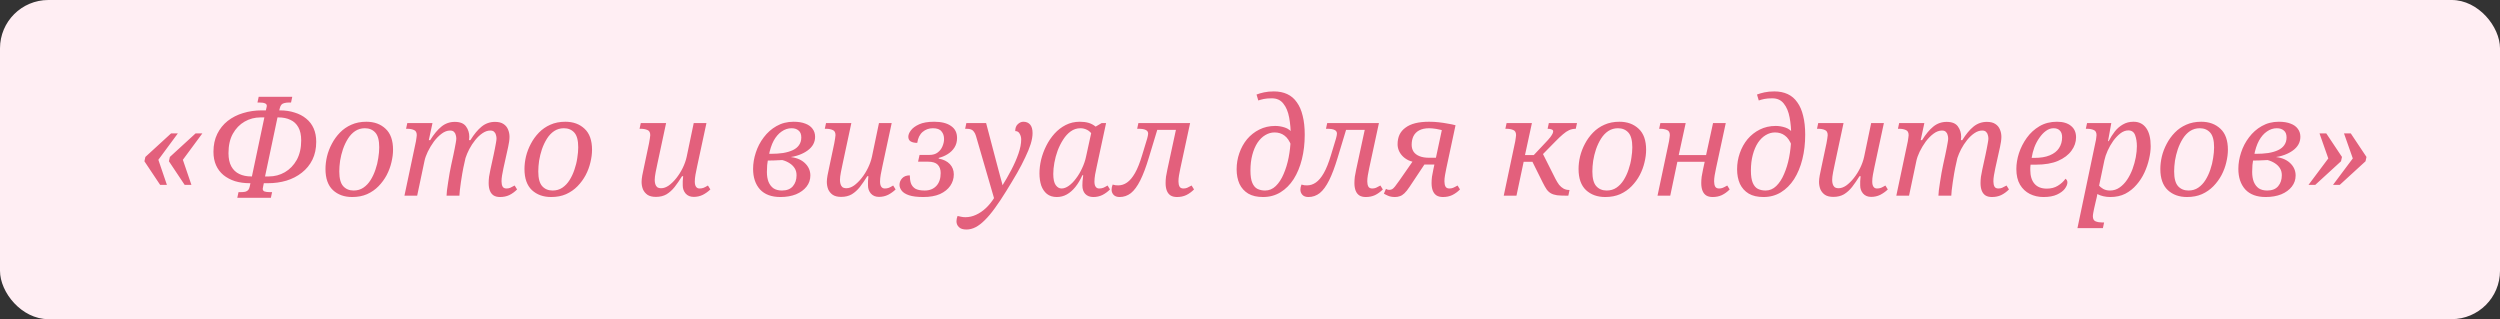 <?xml version="1.0" encoding="UTF-8"?> <svg xmlns="http://www.w3.org/2000/svg" width="517" height="66" viewBox="0 0 517 66" fill="none"><rect x="0" y="0" width="517" height="66" fill="#333333" stroke="none"/> <rect width="517" height="66" rx="10" fill="#FFEEF3"></rect> <path d="M38.181 38.224L34.933 33.352L35.129 32.456L40.449 27.584H41.849L37.817 33.044L39.581 38.224H38.181ZM33.113 38.224L29.865 33.352L30.061 32.456L35.381 27.584H36.781L32.749 33.044L34.513 38.224H33.113ZM49.071 40.912L49.323 39.736H49.687C50.116 39.736 50.461 39.708 50.723 39.652C50.984 39.577 51.189 39.456 51.339 39.288C51.488 39.101 51.591 38.858 51.647 38.56L51.787 37.888H51.675C50.555 37.888 49.528 37.748 48.595 37.468C47.68 37.169 46.887 36.749 46.215 36.208C45.543 35.648 45.029 34.967 44.675 34.164C44.32 33.361 44.143 32.437 44.143 31.392C44.143 29.992 44.404 28.76 44.927 27.696C45.449 26.632 46.168 25.736 47.083 25.008C48.016 24.28 49.08 23.738 50.275 23.384C51.488 23.011 52.776 22.824 54.139 22.824H54.979L55.091 22.348C55.128 22.236 55.147 22.152 55.147 22.096C55.165 22.021 55.175 21.956 55.175 21.9C55.175 21.639 55.044 21.461 54.783 21.368C54.54 21.256 54.148 21.2 53.607 21.2H53.243L53.495 20.024H60.439L60.187 21.2H59.823C59.412 21.2 59.076 21.237 58.815 21.312C58.553 21.368 58.348 21.48 58.199 21.648C58.049 21.816 57.937 22.058 57.863 22.376L57.751 22.824H57.863C58.983 22.824 60 22.973 60.915 23.272C61.848 23.552 62.651 23.972 63.323 24.532C63.995 25.073 64.508 25.745 64.863 26.548C65.217 27.351 65.395 28.274 65.395 29.32C65.395 30.72 65.133 31.952 64.611 33.016C64.088 34.08 63.36 34.976 62.427 35.704C61.512 36.432 60.448 36.983 59.235 37.356C58.04 37.711 56.761 37.888 55.399 37.888H54.559L54.419 38.56C54.4 38.672 54.381 38.775 54.363 38.868C54.344 38.943 54.335 39.008 54.335 39.064C54.335 39.306 54.456 39.484 54.699 39.596C54.96 39.689 55.361 39.736 55.903 39.736H56.267L56.015 40.912H49.071ZM51.955 36.488H52.095L54.671 24.28H53.887C52.692 24.28 51.591 24.569 50.583 25.148C49.575 25.727 48.763 26.567 48.147 27.668C47.549 28.75 47.251 30.085 47.251 31.672C47.251 32.792 47.447 33.706 47.839 34.416C48.231 35.125 48.781 35.648 49.491 35.984C50.2 36.32 51.021 36.488 51.955 36.488ZM54.811 36.488H55.595C56.789 36.488 57.891 36.199 58.899 35.62C59.925 35.023 60.747 34.173 61.363 33.072C61.979 31.952 62.287 30.608 62.287 29.04C62.287 27.92 62.091 27.015 61.699 26.324C61.307 25.614 60.756 25.101 60.047 24.784C59.356 24.448 58.535 24.28 57.583 24.28H57.387L54.811 36.488ZM72.825 40.744C71.201 40.744 69.876 40.268 68.849 39.316C67.822 38.345 67.309 36.889 67.309 34.948C67.309 34.127 67.412 33.268 67.617 32.372C67.841 31.457 68.177 30.58 68.625 29.74C69.073 28.881 69.633 28.107 70.305 27.416C70.977 26.725 71.761 26.184 72.657 25.792C73.572 25.381 74.608 25.176 75.765 25.176C77.389 25.176 78.714 25.661 79.741 26.632C80.768 27.584 81.281 29.03 81.281 30.972C81.281 31.793 81.169 32.661 80.945 33.576C80.74 34.472 80.413 35.349 79.965 36.208C79.517 37.048 78.957 37.813 78.285 38.504C77.613 39.194 76.82 39.745 75.905 40.156C75.009 40.548 73.982 40.744 72.825 40.744ZM73.133 39.4C73.898 39.4 74.57 39.204 75.149 38.812C75.728 38.42 76.222 37.897 76.633 37.244C77.044 36.59 77.38 35.872 77.641 35.088C77.921 34.285 78.117 33.483 78.229 32.68C78.36 31.877 78.425 31.14 78.425 30.468C78.425 29.03 78.154 28.013 77.613 27.416C77.072 26.819 76.353 26.52 75.457 26.52C74.71 26.52 74.038 26.716 73.441 27.108C72.862 27.5 72.368 28.023 71.957 28.676C71.546 29.329 71.201 30.057 70.921 30.86C70.66 31.644 70.464 32.437 70.333 33.24C70.221 34.042 70.165 34.78 70.165 35.452C70.165 36.889 70.436 37.907 70.977 38.504C71.518 39.101 72.237 39.4 73.133 39.4ZM103.407 40.744C102.865 40.744 102.417 40.632 102.063 40.408C101.727 40.184 101.475 39.857 101.307 39.428C101.139 38.998 101.055 38.476 101.055 37.86C101.055 37.449 101.083 37.011 101.139 36.544C101.213 36.077 101.307 35.583 101.419 35.06L102.091 31.98C102.184 31.588 102.268 31.177 102.343 30.748C102.436 30.319 102.511 29.917 102.567 29.544C102.641 29.152 102.679 28.853 102.679 28.648C102.679 28.405 102.641 28.163 102.567 27.92C102.511 27.659 102.389 27.444 102.203 27.276C102.035 27.089 101.764 26.996 101.391 26.996C100.849 26.996 100.308 27.183 99.767 27.556C99.244 27.91 98.749 28.377 98.283 28.956C97.816 29.535 97.405 30.16 97.051 30.832C96.715 31.485 96.453 32.101 96.267 32.68L95.819 34.696C95.763 34.957 95.688 35.358 95.595 35.9C95.501 36.441 95.408 37.029 95.315 37.664C95.24 38.28 95.165 38.849 95.091 39.372C95.035 39.895 95.007 40.258 95.007 40.464H92.347C92.347 40.24 92.375 39.876 92.431 39.372C92.505 38.849 92.589 38.27 92.683 37.636C92.776 36.983 92.879 36.348 92.991 35.732C93.103 35.116 93.205 34.593 93.299 34.164L93.775 31.98C93.868 31.588 93.952 31.177 94.027 30.748C94.12 30.319 94.195 29.917 94.251 29.544C94.325 29.152 94.363 28.853 94.363 28.648C94.363 28.405 94.325 28.163 94.251 27.92C94.195 27.659 94.073 27.444 93.887 27.276C93.719 27.089 93.448 26.996 93.075 26.996C92.496 26.996 91.917 27.21 91.339 27.64C90.76 28.069 90.219 28.62 89.715 29.292C89.229 29.964 88.809 30.664 88.455 31.392C88.119 32.101 87.895 32.736 87.783 33.296L86.271 40.464H83.639L86.019 29.208C86.075 28.947 86.112 28.695 86.131 28.452C86.168 28.191 86.187 28.023 86.187 27.948C86.187 27.388 85.991 27.033 85.599 26.884C85.225 26.716 84.768 26.632 84.227 26.632H83.975L84.227 25.456H89.435L88.679 28.984H88.959C89.724 27.752 90.499 26.819 91.283 26.184C92.085 25.53 93.009 25.204 94.055 25.204C95.156 25.204 95.931 25.521 96.379 26.156C96.827 26.772 97.051 27.491 97.051 28.312C97.051 28.424 97.041 28.536 97.023 28.648C97.023 28.76 97.013 28.872 96.995 28.984H97.275C98.04 27.752 98.815 26.819 99.599 26.184C100.401 25.53 101.325 25.204 102.371 25.204C103.117 25.204 103.705 25.353 104.135 25.652C104.564 25.932 104.872 26.305 105.059 26.772C105.264 27.238 105.367 27.752 105.367 28.312C105.367 28.61 105.339 28.947 105.283 29.32C105.227 29.674 105.161 30.029 105.087 30.384C105.012 30.738 104.937 31.075 104.863 31.392L104.107 34.808C103.995 35.312 103.901 35.797 103.827 36.264C103.752 36.712 103.715 37.123 103.715 37.496C103.715 37.944 103.789 38.308 103.939 38.588C104.088 38.849 104.359 38.98 104.751 38.98C105.012 38.98 105.264 38.933 105.507 38.84C105.768 38.728 106.076 38.569 106.431 38.364L106.935 39.176C106.431 39.68 105.889 40.072 105.311 40.352C104.751 40.613 104.116 40.744 103.407 40.744ZM113.977 40.744C112.353 40.744 111.028 40.268 110.001 39.316C108.975 38.345 108.461 36.889 108.461 34.948C108.461 34.127 108.564 33.268 108.769 32.372C108.993 31.457 109.329 30.58 109.777 29.74C110.225 28.881 110.785 28.107 111.457 27.416C112.129 26.725 112.913 26.184 113.809 25.792C114.724 25.381 115.76 25.176 116.917 25.176C118.541 25.176 119.867 25.661 120.893 26.632C121.92 27.584 122.433 29.03 122.433 30.972C122.433 31.793 122.321 32.661 122.097 33.576C121.892 34.472 121.565 35.349 121.117 36.208C120.669 37.048 120.109 37.813 119.437 38.504C118.765 39.194 117.972 39.745 117.057 40.156C116.161 40.548 115.135 40.744 113.977 40.744ZM114.285 39.4C115.051 39.4 115.723 39.204 116.301 38.812C116.88 38.42 117.375 37.897 117.785 37.244C118.196 36.59 118.532 35.872 118.793 35.088C119.073 34.285 119.269 33.483 119.381 32.68C119.512 31.877 119.577 31.14 119.577 30.468C119.577 29.03 119.307 28.013 118.765 27.416C118.224 26.819 117.505 26.52 116.609 26.52C115.863 26.52 115.191 26.716 114.593 27.108C114.015 27.5 113.52 28.023 113.109 28.676C112.699 29.329 112.353 30.057 112.073 30.86C111.812 31.644 111.616 32.437 111.485 33.24C111.373 34.042 111.317 34.78 111.317 35.452C111.317 36.889 111.588 37.907 112.129 38.504C112.671 39.101 113.389 39.4 114.285 39.4ZM135.648 40.716C134.92 40.716 134.342 40.576 133.912 40.296C133.483 39.997 133.166 39.614 132.96 39.148C132.774 38.663 132.68 38.149 132.68 37.608C132.68 37.253 132.727 36.815 132.82 36.292C132.932 35.751 133.054 35.163 133.184 34.528L134.22 29.628C134.276 29.366 134.332 29.04 134.388 28.648C134.444 28.256 134.472 28.023 134.472 27.948C134.472 27.388 134.276 27.033 133.884 26.884C133.511 26.716 133.054 26.632 132.512 26.632H132.26L132.512 25.456H137.748L135.956 33.828C135.844 34.332 135.723 34.92 135.592 35.592C135.462 36.264 135.396 36.805 135.396 37.216C135.396 37.514 135.434 37.794 135.508 38.056C135.583 38.317 135.714 38.532 135.9 38.7C136.106 38.849 136.386 38.924 136.74 38.924C137.244 38.924 137.767 38.737 138.308 38.364C138.85 37.972 139.372 37.459 139.876 36.824C140.38 36.189 140.819 35.489 141.192 34.724C141.566 33.959 141.836 33.193 142.004 32.428L143.46 25.456H146.092L144.16 34.444C144.03 35.023 143.918 35.583 143.824 36.124C143.731 36.647 143.684 37.123 143.684 37.552C143.684 38.019 143.768 38.373 143.936 38.616C144.104 38.858 144.347 38.98 144.664 38.98C144.963 38.98 145.243 38.933 145.504 38.84C145.766 38.728 146.064 38.569 146.4 38.364L146.904 39.176C146.438 39.624 145.915 39.997 145.336 40.296C144.758 40.576 144.132 40.716 143.46 40.716C142.751 40.716 142.191 40.483 141.78 40.016C141.388 39.549 141.192 38.998 141.192 38.364C141.192 38.102 141.192 37.804 141.192 37.468C141.211 37.132 141.239 36.786 141.276 36.432H141.052C140.53 37.272 140.016 38.019 139.512 38.672C139.008 39.306 138.448 39.81 137.832 40.184C137.216 40.538 136.488 40.716 135.648 40.716ZM161.395 40.744C159.547 40.744 158.138 40.221 157.167 39.176C156.215 38.112 155.739 36.693 155.739 34.92C155.739 33.819 155.926 32.699 156.299 31.56C156.673 30.402 157.223 29.348 157.951 28.396C158.679 27.425 159.557 26.651 160.583 26.072C161.629 25.474 162.805 25.176 164.111 25.176C165.082 25.176 165.894 25.306 166.547 25.568C167.201 25.811 167.695 26.165 168.031 26.632C168.386 27.099 168.563 27.649 168.563 28.284C168.563 29.422 168.05 30.365 167.023 31.112C166.015 31.858 164.681 32.344 163.019 32.568V32.428C164.457 32.521 165.577 32.932 166.379 33.66C167.182 34.388 167.583 35.265 167.583 36.292C167.583 37.151 167.322 37.916 166.799 38.588C166.277 39.26 165.549 39.792 164.615 40.184C163.682 40.557 162.609 40.744 161.395 40.744ZM161.703 39.4C162.711 39.4 163.467 39.101 163.971 38.504C164.475 37.907 164.727 37.151 164.727 36.236C164.727 35.676 164.597 35.191 164.335 34.78C164.074 34.369 163.719 34.024 163.271 33.744C162.842 33.464 162.347 33.249 161.787 33.1C161.265 33.118 160.649 33.147 159.939 33.184C159.249 33.203 158.586 33.212 157.951 33.212L158.987 32.4C158.801 33.053 158.689 33.632 158.651 34.136C158.614 34.621 158.595 35.097 158.595 35.564C158.595 36.348 158.707 37.029 158.931 37.608C159.174 38.187 159.519 38.635 159.967 38.952C160.434 39.251 161.013 39.4 161.703 39.4ZM158.987 32.204L158.231 31.812H159.351C160.303 31.812 161.162 31.756 161.927 31.644C162.711 31.513 163.383 31.317 163.943 31.056C164.503 30.794 164.933 30.449 165.231 30.02C165.549 29.572 165.707 29.04 165.707 28.424C165.707 27.77 165.521 27.294 165.147 26.996C164.793 26.678 164.307 26.52 163.691 26.52C162.963 26.52 162.282 26.744 161.647 27.192C161.013 27.621 160.462 28.256 159.995 29.096C159.547 29.936 159.211 30.972 158.987 32.204ZM173.957 40.716C173.229 40.716 172.65 40.576 172.221 40.296C171.792 39.997 171.474 39.614 171.269 39.148C171.082 38.663 170.989 38.149 170.989 37.608C170.989 37.253 171.036 36.815 171.129 36.292C171.241 35.751 171.362 35.163 171.493 34.528L172.529 29.628C172.585 29.366 172.641 29.04 172.697 28.648C172.753 28.256 172.781 28.023 172.781 27.948C172.781 27.388 172.585 27.033 172.193 26.884C171.82 26.716 171.362 26.632 170.821 26.632H170.569L170.821 25.456H176.057L174.265 33.828C174.153 34.332 174.032 34.92 173.901 35.592C173.77 36.264 173.705 36.805 173.705 37.216C173.705 37.514 173.742 37.794 173.817 38.056C173.892 38.317 174.022 38.532 174.209 38.7C174.414 38.849 174.694 38.924 175.049 38.924C175.553 38.924 176.076 38.737 176.617 38.364C177.158 37.972 177.681 37.459 178.185 36.824C178.689 36.189 179.128 35.489 179.501 34.724C179.874 33.959 180.145 33.193 180.313 32.428L181.769 25.456H184.401L182.469 34.444C182.338 35.023 182.226 35.583 182.133 36.124C182.04 36.647 181.993 37.123 181.993 37.552C181.993 38.019 182.077 38.373 182.245 38.616C182.413 38.858 182.656 38.98 182.973 38.98C183.272 38.98 183.552 38.933 183.813 38.84C184.074 38.728 184.373 38.569 184.709 38.364L185.213 39.176C184.746 39.624 184.224 39.997 183.645 40.296C183.066 40.576 182.441 40.716 181.769 40.716C181.06 40.716 180.5 40.483 180.089 40.016C179.697 39.549 179.501 38.998 179.501 38.364C179.501 38.102 179.501 37.804 179.501 37.468C179.52 37.132 179.548 36.786 179.585 36.432H179.361C178.838 37.272 178.325 38.019 177.821 38.672C177.317 39.306 176.757 39.81 176.141 40.184C175.525 40.538 174.797 40.716 173.957 40.716ZM190.947 40.744C189.696 40.744 188.707 40.623 187.979 40.38C187.269 40.137 186.765 39.82 186.467 39.428C186.168 39.036 186.019 38.635 186.019 38.224C186.019 37.72 186.196 37.272 186.551 36.88C186.924 36.469 187.456 36.264 188.147 36.264C188.147 36.861 188.221 37.403 188.371 37.888C188.539 38.355 188.837 38.728 189.267 39.008C189.715 39.269 190.368 39.4 191.227 39.4C192.235 39.4 193.037 39.083 193.635 38.448C194.232 37.813 194.531 36.926 194.531 35.788C194.531 35.041 194.325 34.462 193.915 34.052C193.504 33.641 192.841 33.436 191.927 33.436H189.855L190.163 32.036H192.207C192.916 32.036 193.485 31.868 193.915 31.532C194.363 31.196 194.689 30.776 194.895 30.272C195.119 29.749 195.231 29.245 195.231 28.76C195.231 28.107 195.053 27.575 194.699 27.164C194.363 26.735 193.765 26.52 192.907 26.52C192.104 26.52 191.404 26.772 190.807 27.276C190.209 27.78 189.836 28.536 189.687 29.544C189.108 29.544 188.651 29.441 188.315 29.236C187.997 29.03 187.839 28.713 187.839 28.284C187.839 27.873 188.016 27.434 188.371 26.968C188.725 26.483 189.295 26.062 190.079 25.708C190.863 25.353 191.899 25.176 193.187 25.176C194.68 25.176 195.837 25.465 196.659 26.044C197.499 26.604 197.919 27.434 197.919 28.536C197.919 29.282 197.741 29.936 197.387 30.496C197.032 31.056 196.565 31.513 195.987 31.868C195.427 32.222 194.811 32.484 194.139 32.652L194.111 32.792C195.119 32.978 195.893 33.361 196.435 33.94C196.976 34.519 197.247 35.228 197.247 36.068C197.247 36.926 197.004 37.711 196.519 38.42C196.033 39.129 195.324 39.699 194.391 40.128C193.457 40.538 192.309 40.744 190.947 40.744ZM199.87 47.464C199.142 47.464 198.62 47.296 198.302 46.96C197.966 46.642 197.798 46.241 197.798 45.756C197.798 45.588 197.817 45.41 197.854 45.224C197.892 45.037 197.948 44.85 198.022 44.664C198.284 44.739 198.545 44.794 198.806 44.832C199.068 44.888 199.348 44.916 199.646 44.916C200.412 44.916 201.149 44.748 201.858 44.412C202.568 44.094 203.249 43.628 203.902 43.012C204.556 42.396 205.153 41.649 205.694 40.772L206.17 40.016L205.806 41.808L201.83 28.116C201.718 27.742 201.578 27.453 201.41 27.248C201.261 27.024 201.065 26.865 200.822 26.772C200.58 26.678 200.272 26.632 199.898 26.632H199.59L199.842 25.456H203.93L205.918 33.016C206.161 33.912 206.366 34.687 206.534 35.34C206.721 35.993 206.88 36.581 207.01 37.104C207.16 37.608 207.29 38.121 207.402 38.644H207.122C207.85 37.486 208.522 36.32 209.138 35.144C209.754 33.968 210.249 32.839 210.622 31.756C210.996 30.673 211.182 29.703 211.182 28.844C211.182 28.415 211.08 28.023 210.874 27.668C210.688 27.294 210.38 27.108 209.95 27.108C209.95 26.473 210.128 25.997 210.482 25.68C210.837 25.344 211.22 25.176 211.63 25.176C212.228 25.176 212.694 25.372 213.03 25.764C213.366 26.156 213.534 26.744 213.534 27.528C213.534 28.2 213.404 28.956 213.142 29.796C212.881 30.617 212.508 31.532 212.022 32.54C211.556 33.548 210.986 34.64 210.314 35.816C209.642 36.973 208.896 38.215 208.074 39.54C207.234 40.903 206.45 42.078 205.722 43.068C204.994 44.076 204.304 44.897 203.65 45.532C202.997 46.185 202.362 46.67 201.746 46.988C201.13 47.305 200.505 47.464 199.87 47.464ZM218.545 40.744C217.724 40.744 217.043 40.529 216.501 40.1C215.979 39.67 215.587 39.092 215.325 38.364C215.083 37.617 214.961 36.777 214.961 35.844C214.961 34.948 215.073 34.014 215.297 33.044C215.54 32.054 215.895 31.093 216.361 30.16C216.828 29.227 217.397 28.387 218.069 27.64C218.741 26.893 219.516 26.296 220.393 25.848C221.271 25.4 222.241 25.176 223.305 25.176C223.977 25.176 224.575 25.25 225.097 25.4C225.62 25.549 226.115 25.811 226.581 26.184L227.813 25.456H228.737L226.805 34.444C226.693 34.967 226.581 35.517 226.469 36.096C226.376 36.656 226.329 37.141 226.329 37.552C226.329 38.019 226.413 38.373 226.581 38.616C226.749 38.858 226.992 38.98 227.309 38.98C227.608 38.98 227.888 38.933 228.149 38.84C228.411 38.728 228.709 38.569 229.045 38.364L229.549 39.176C229.083 39.642 228.56 40.025 227.981 40.324C227.403 40.604 226.777 40.744 226.105 40.744C225.396 40.744 224.836 40.529 224.425 40.1C224.033 39.67 223.837 39.092 223.837 38.364C223.837 38.084 223.847 37.804 223.865 37.524C223.884 37.244 223.931 36.815 224.005 36.236H223.837C223.408 37.188 222.923 38 222.381 38.672C221.84 39.344 221.252 39.857 220.617 40.212C219.983 40.566 219.292 40.744 218.545 40.744ZM219.525 38.98C220.011 38.98 220.515 38.793 221.037 38.42C221.56 38.047 222.055 37.542 222.521 36.908C223.007 36.273 223.427 35.564 223.781 34.78C224.155 33.996 224.425 33.203 224.593 32.4L225.853 26.632L226.133 28.2C225.723 27.528 225.284 27.08 224.817 26.856C224.369 26.632 223.912 26.52 223.445 26.52C222.699 26.52 222.027 26.735 221.429 27.164C220.832 27.593 220.309 28.163 219.861 28.872C219.413 29.562 219.031 30.328 218.713 31.168C218.415 31.989 218.191 32.82 218.041 33.66C217.892 34.5 217.817 35.265 217.817 35.956C217.817 37.038 217.985 37.813 218.321 38.28C218.657 38.746 219.059 38.98 219.525 38.98ZM231.526 40.744C230.984 40.744 230.574 40.594 230.294 40.296C230.014 39.997 229.874 39.633 229.874 39.204C229.874 39.036 229.892 38.868 229.93 38.7C229.967 38.532 230.023 38.355 230.098 38.168C230.303 38.224 230.499 38.27 230.686 38.308C230.872 38.327 231.059 38.336 231.246 38.336C231.899 38.336 232.506 38.14 233.066 37.748C233.644 37.356 234.195 36.703 234.718 35.788C235.24 34.873 235.735 33.632 236.202 32.064L237.238 28.648C237.312 28.424 237.359 28.228 237.378 28.06C237.415 27.892 237.434 27.752 237.434 27.64C237.434 27.285 237.275 27.033 236.958 26.884C236.64 26.716 236.136 26.632 235.446 26.632H235.166L235.418 25.456H244.21L243.958 26.856H238.498L239.618 25.876L237.574 32.624C236.995 34.547 236.407 36.105 235.81 37.3C235.212 38.495 234.568 39.372 233.878 39.932C233.187 40.473 232.403 40.744 231.526 40.744ZM243.398 40.744C242.856 40.744 242.408 40.632 242.054 40.408C241.718 40.184 241.466 39.857 241.298 39.428C241.13 38.998 241.046 38.476 241.046 37.86C241.046 37.449 241.074 37.011 241.13 36.544C241.204 36.077 241.298 35.583 241.41 35.06L243.482 25.456H246.114L244.098 34.808C243.986 35.312 243.892 35.797 243.818 36.264C243.743 36.712 243.706 37.123 243.706 37.496C243.706 37.944 243.78 38.308 243.93 38.588C244.079 38.849 244.35 38.98 244.742 38.98C245.003 38.98 245.255 38.933 245.498 38.84C245.759 38.728 246.067 38.569 246.422 38.364L246.926 39.176C246.422 39.68 245.88 40.072 245.302 40.352C244.742 40.613 244.107 40.744 243.398 40.744ZM261.195 40.744C259.963 40.744 258.946 40.511 258.143 40.044C257.34 39.559 256.734 38.886 256.323 38.028C255.931 37.151 255.735 36.142 255.735 35.004C255.735 33.846 255.922 32.736 256.295 31.672C256.668 30.589 257.2 29.628 257.891 28.788C258.6 27.948 259.44 27.285 260.411 26.8C261.4 26.296 262.502 26.044 263.715 26.044C264.387 26.044 265.059 26.156 265.731 26.38C266.403 26.604 266.963 27.033 267.411 27.668L266.935 28.284C266.935 26.828 266.823 25.503 266.599 24.308C266.375 23.095 265.974 22.133 265.395 21.424C264.835 20.696 264.042 20.332 263.015 20.332C262.343 20.332 261.783 20.378 261.335 20.472C260.906 20.565 260.532 20.668 260.215 20.78L259.851 19.548C260.28 19.38 260.794 19.23 261.391 19.1C262.007 18.969 262.688 18.904 263.435 18.904C264.48 18.904 265.404 19.09 266.207 19.464C267.01 19.837 267.672 20.407 268.195 21.172C268.736 21.919 269.138 22.852 269.399 23.972C269.679 25.073 269.819 26.37 269.819 27.864C269.819 29.674 269.623 31.364 269.231 32.932C268.839 34.5 268.27 35.872 267.523 37.048C266.776 38.205 265.871 39.111 264.807 39.764C263.743 40.417 262.539 40.744 261.195 40.744ZM261.615 39.4C262.455 39.4 263.192 39.092 263.827 38.476C264.48 37.841 265.022 37.011 265.451 35.984C265.899 34.957 266.244 33.828 266.487 32.596C266.73 31.345 266.87 30.104 266.907 28.872L267.075 30.188C266.683 29.161 266.198 28.442 265.619 28.032C265.059 27.602 264.378 27.388 263.575 27.388C262.903 27.388 262.259 27.575 261.643 27.948C261.046 28.302 260.514 28.825 260.047 29.516C259.599 30.206 259.244 31.037 258.983 32.008C258.722 32.978 258.591 34.071 258.591 35.284C258.591 36.385 258.722 37.234 258.983 37.832C259.244 38.429 259.599 38.84 260.047 39.064C260.514 39.288 261.036 39.4 261.615 39.4ZM270.573 40.744C270.031 40.744 269.621 40.594 269.341 40.296C269.061 39.997 268.921 39.633 268.921 39.204C268.921 39.036 268.939 38.868 268.977 38.7C269.014 38.532 269.07 38.355 269.145 38.168C269.35 38.224 269.546 38.27 269.733 38.308C269.919 38.327 270.106 38.336 270.293 38.336C270.946 38.336 271.553 38.14 272.113 37.748C272.691 37.356 273.242 36.703 273.765 35.788C274.287 34.873 274.782 33.632 275.249 32.064L276.285 28.648C276.359 28.424 276.406 28.228 276.425 28.06C276.462 27.892 276.481 27.752 276.481 27.64C276.481 27.285 276.322 27.033 276.005 26.884C275.687 26.716 275.183 26.632 274.493 26.632H274.213L274.465 25.456H283.257L283.005 26.856H277.545L278.665 25.876L276.621 32.624C276.042 34.547 275.454 36.105 274.857 37.3C274.259 38.495 273.615 39.372 272.925 39.932C272.234 40.473 271.45 40.744 270.573 40.744ZM282.445 40.744C281.903 40.744 281.455 40.632 281.101 40.408C280.765 40.184 280.513 39.857 280.345 39.428C280.177 38.998 280.093 38.476 280.093 37.86C280.093 37.449 280.121 37.011 280.177 36.544C280.251 36.077 280.345 35.583 280.457 35.06L282.529 25.456H285.161L283.145 34.808C283.033 35.312 282.939 35.797 282.865 36.264C282.79 36.712 282.753 37.123 282.753 37.496C282.753 37.944 282.827 38.308 282.977 38.588C283.126 38.849 283.397 38.98 283.789 38.98C284.05 38.98 284.302 38.933 284.545 38.84C284.806 38.728 285.114 38.569 285.469 38.364L285.973 39.176C285.469 39.68 284.927 40.072 284.349 40.352C283.789 40.613 283.154 40.744 282.445 40.744ZM298.4 40.744C297.859 40.744 297.411 40.632 297.056 40.408C296.72 40.184 296.468 39.857 296.3 39.428C296.132 38.998 296.048 38.476 296.048 37.86C296.048 37.449 296.076 37.011 296.132 36.544C296.207 36.077 296.3 35.583 296.412 35.06L296.804 33.212L297.476 34.024H293.752L293.052 33.632C292.38 33.538 291.792 33.38 291.288 33.156C290.784 32.913 290.364 32.614 290.028 32.26C289.692 31.905 289.44 31.523 289.272 31.112C289.104 30.701 289.02 30.272 289.02 29.824C289.02 29.096 289.151 28.442 289.412 27.864C289.692 27.285 290.103 26.8 290.644 26.408C291.186 25.997 291.858 25.689 292.66 25.484C293.482 25.279 294.443 25.176 295.544 25.176C296.235 25.176 296.907 25.213 297.56 25.288C298.214 25.363 298.83 25.456 299.408 25.568C300.006 25.661 300.538 25.773 301.004 25.904L299.1 34.808C298.988 35.312 298.895 35.797 298.82 36.264C298.746 36.712 298.708 37.123 298.708 37.496C298.708 37.944 298.783 38.308 298.932 38.588C299.082 38.849 299.352 38.98 299.744 38.98C300.006 38.98 300.258 38.933 300.5 38.84C300.762 38.728 301.07 38.569 301.424 38.364L301.928 39.176C301.424 39.68 300.883 40.072 300.304 40.352C299.744 40.613 299.11 40.744 298.4 40.744ZM288.488 40.744C287.91 40.744 287.415 40.651 287.004 40.464C286.594 40.277 286.323 40.137 286.192 40.044L286.612 39.064C286.762 39.139 286.892 39.194 287.004 39.232C287.116 39.251 287.219 39.26 287.312 39.26C287.536 39.26 287.732 39.213 287.9 39.12C288.068 39.026 288.264 38.84 288.488 38.56C288.731 38.261 289.039 37.841 289.412 37.3L292.296 33.156L294.844 33.604L291.512 38.616C291.12 39.213 290.756 39.67 290.42 39.988C290.103 40.286 289.786 40.483 289.468 40.576C289.17 40.688 288.843 40.744 288.488 40.744ZM296.776 33.436L298.344 26.1L298.876 27.136C298.242 26.912 297.626 26.753 297.028 26.66C296.431 26.567 295.946 26.52 295.572 26.52C294.714 26.52 294.014 26.669 293.472 26.968C292.95 27.248 292.558 27.649 292.296 28.172C292.054 28.676 291.932 29.273 291.932 29.964C291.932 30.486 292.063 30.953 292.324 31.364C292.586 31.756 292.987 32.064 293.528 32.288C294.07 32.512 294.751 32.624 295.572 32.624H297.784L296.776 33.436ZM310.974 40.464L313.354 29.208C313.41 28.947 313.448 28.695 313.466 28.452C313.504 28.191 313.522 28.023 313.522 27.948C313.522 27.388 313.326 27.033 312.934 26.884C312.542 26.716 312.076 26.632 311.534 26.632H311.31L311.562 25.456H316.798L315.37 32.064H317.19L319.43 29.684C319.972 29.124 320.364 28.685 320.606 28.368C320.849 28.032 321.008 27.78 321.082 27.612C321.157 27.425 321.194 27.276 321.194 27.164C321.194 26.977 321.092 26.846 320.886 26.772C320.681 26.678 320.401 26.632 320.046 26.632L320.298 25.456H326.122L325.87 26.632C325.385 26.632 324.928 26.725 324.498 26.912C324.088 27.099 323.658 27.388 323.21 27.78C322.762 28.153 322.24 28.648 321.642 29.264L318.478 32.484L318.786 31.252L321.67 36.992C321.913 37.459 322.165 37.869 322.426 38.224C322.706 38.56 323.014 38.821 323.35 39.008C323.705 39.194 324.088 39.288 324.498 39.288H324.582L324.33 40.464H323.938C323.154 40.464 322.51 40.436 322.006 40.38C321.502 40.305 321.082 40.175 320.746 39.988C320.41 39.801 320.112 39.531 319.85 39.176C319.608 38.821 319.337 38.345 319.038 37.748L316.91 33.464H315.09L313.606 40.464H310.974ZM331.962 40.744C330.338 40.744 329.012 40.268 327.986 39.316C326.959 38.345 326.446 36.889 326.446 34.948C326.446 34.127 326.548 33.268 326.754 32.372C326.978 31.457 327.314 30.58 327.762 29.74C328.21 28.881 328.77 28.107 329.442 27.416C330.114 26.725 330.898 26.184 331.794 25.792C332.708 25.381 333.744 25.176 334.902 25.176C336.526 25.176 337.851 25.661 338.878 26.632C339.904 27.584 340.418 29.03 340.418 30.972C340.418 31.793 340.306 32.661 340.082 33.576C339.876 34.472 339.55 35.349 339.102 36.208C338.654 37.048 338.094 37.813 337.422 38.504C336.75 39.194 335.956 39.745 335.042 40.156C334.146 40.548 333.119 40.744 331.962 40.744ZM332.27 39.4C333.035 39.4 333.707 39.204 334.286 38.812C334.864 38.42 335.359 37.897 335.77 37.244C336.18 36.59 336.516 35.872 336.778 35.088C337.058 34.285 337.254 33.483 337.366 32.68C337.496 31.877 337.562 31.14 337.562 30.468C337.562 29.03 337.291 28.013 336.75 27.416C336.208 26.819 335.49 26.52 334.594 26.52C333.847 26.52 333.175 26.716 332.578 27.108C331.999 27.5 331.504 28.023 331.094 28.676C330.683 29.329 330.338 30.057 330.058 30.86C329.796 31.644 329.6 32.437 329.47 33.24C329.358 34.042 329.302 34.78 329.302 35.452C329.302 36.889 329.572 37.907 330.114 38.504C330.655 39.101 331.374 39.4 332.27 39.4ZM354.171 40.744C353.63 40.744 353.182 40.632 352.827 40.408C352.491 40.184 352.239 39.857 352.071 39.428C351.903 38.998 351.819 38.476 351.819 37.86C351.819 37.449 351.847 37.011 351.903 36.544C351.978 36.077 352.071 35.583 352.183 35.06L352.715 32.596L353.387 33.464H346.051L347.059 32.596L345.407 40.464H342.775L345.155 29.208C345.211 28.947 345.249 28.695 345.267 28.452C345.305 28.191 345.323 28.023 345.323 27.948C345.323 27.388 345.127 27.033 344.735 26.884C344.343 26.716 343.877 26.632 343.335 26.632H343.111L343.363 25.456H348.599L346.975 32.932L346.303 32.064H353.639L352.631 32.932L354.255 25.456H356.887L354.871 34.808C354.759 35.312 354.666 35.797 354.591 36.264C354.517 36.712 354.479 37.123 354.479 37.496C354.479 37.944 354.554 38.308 354.703 38.588C354.853 38.849 355.123 38.98 355.515 38.98C355.777 38.98 356.029 38.933 356.271 38.84C356.533 38.728 356.841 38.569 357.195 38.364L357.699 39.176C357.195 39.68 356.654 40.072 356.075 40.352C355.515 40.613 354.881 40.744 354.171 40.744ZM364.691 40.744C363.459 40.744 362.442 40.511 361.639 40.044C360.836 39.559 360.23 38.886 359.819 38.028C359.427 37.151 359.231 36.142 359.231 35.004C359.231 33.846 359.418 32.736 359.791 31.672C360.164 30.589 360.696 29.628 361.387 28.788C362.096 27.948 362.936 27.285 363.907 26.8C364.896 26.296 365.998 26.044 367.211 26.044C367.883 26.044 368.555 26.156 369.227 26.38C369.899 26.604 370.459 27.033 370.907 27.668L370.431 28.284C370.431 26.828 370.319 25.503 370.095 24.308C369.871 23.095 369.47 22.133 368.891 21.424C368.331 20.696 367.538 20.332 366.511 20.332C365.839 20.332 365.279 20.378 364.831 20.472C364.402 20.565 364.028 20.668 363.711 20.78L363.347 19.548C363.776 19.38 364.29 19.23 364.887 19.1C365.503 18.969 366.184 18.904 366.931 18.904C367.976 18.904 368.9 19.09 369.703 19.464C370.506 19.837 371.168 20.407 371.691 21.172C372.232 21.919 372.634 22.852 372.895 23.972C373.175 25.073 373.315 26.37 373.315 27.864C373.315 29.674 373.119 31.364 372.727 32.932C372.335 34.5 371.766 35.872 371.019 37.048C370.272 38.205 369.367 39.111 368.303 39.764C367.239 40.417 366.035 40.744 364.691 40.744ZM365.111 39.4C365.951 39.4 366.688 39.092 367.323 38.476C367.976 37.841 368.518 37.011 368.947 35.984C369.395 34.957 369.74 33.828 369.983 32.596C370.226 31.345 370.366 30.104 370.403 28.872L370.571 30.188C370.179 29.161 369.694 28.442 369.115 28.032C368.555 27.602 367.874 27.388 367.071 27.388C366.399 27.388 365.755 27.575 365.139 27.948C364.542 28.302 364.01 28.825 363.543 29.516C363.095 30.206 362.74 31.037 362.479 32.008C362.218 32.978 362.087 34.071 362.087 35.284C362.087 36.385 362.218 37.234 362.479 37.832C362.74 38.429 363.095 38.84 363.543 39.064C364.01 39.288 364.532 39.4 365.111 39.4ZM379.144 40.716C378.416 40.716 377.838 40.576 377.408 40.296C376.979 39.997 376.662 39.614 376.456 39.148C376.27 38.663 376.176 38.149 376.176 37.608C376.176 37.253 376.223 36.815 376.316 36.292C376.428 35.751 376.55 35.163 376.68 34.528L377.716 29.628C377.772 29.366 377.828 29.04 377.884 28.648C377.94 28.256 377.968 28.023 377.968 27.948C377.968 27.388 377.772 27.033 377.38 26.884C377.007 26.716 376.55 26.632 376.008 26.632H375.756L376.008 25.456H381.244L379.452 33.828C379.34 34.332 379.219 34.92 379.088 35.592C378.958 36.264 378.892 36.805 378.892 37.216C378.892 37.514 378.93 37.794 379.004 38.056C379.079 38.317 379.21 38.532 379.396 38.7C379.602 38.849 379.882 38.924 380.236 38.924C380.74 38.924 381.263 38.737 381.804 38.364C382.346 37.972 382.868 37.459 383.372 36.824C383.876 36.189 384.315 35.489 384.688 34.724C385.062 33.959 385.332 33.193 385.5 32.428L386.956 25.456H389.588L387.656 34.444C387.526 35.023 387.414 35.583 387.32 36.124C387.227 36.647 387.18 37.123 387.18 37.552C387.18 38.019 387.264 38.373 387.432 38.616C387.6 38.858 387.843 38.98 388.16 38.98C388.459 38.98 388.739 38.933 389 38.84C389.262 38.728 389.56 38.569 389.896 38.364L390.4 39.176C389.934 39.624 389.411 39.997 388.832 40.296C388.254 40.576 387.628 40.716 386.956 40.716C386.247 40.716 385.687 40.483 385.276 40.016C384.884 39.549 384.688 38.998 384.688 38.364C384.688 38.102 384.688 37.804 384.688 37.468C384.707 37.132 384.735 36.786 384.772 36.432H384.548C384.026 37.272 383.512 38.019 383.008 38.672C382.504 39.306 381.944 39.81 381.328 40.184C380.712 40.538 379.984 40.716 379.144 40.716ZM411.926 40.744C411.385 40.744 410.937 40.632 410.582 40.408C410.246 40.184 409.994 39.857 409.826 39.428C409.658 38.998 409.574 38.476 409.574 37.86C409.574 37.449 409.602 37.011 409.658 36.544C409.733 36.077 409.826 35.583 409.938 35.06L410.61 31.98C410.703 31.588 410.787 31.177 410.862 30.748C410.955 30.319 411.03 29.917 411.086 29.544C411.161 29.152 411.198 28.853 411.198 28.648C411.198 28.405 411.161 28.163 411.086 27.92C411.03 27.659 410.909 27.444 410.722 27.276C410.554 27.089 410.283 26.996 409.91 26.996C409.369 26.996 408.827 27.183 408.286 27.556C407.763 27.91 407.269 28.377 406.802 28.956C406.335 29.535 405.925 30.16 405.57 30.832C405.234 31.485 404.973 32.101 404.786 32.68L404.338 34.696C404.282 34.957 404.207 35.358 404.114 35.9C404.021 36.441 403.927 37.029 403.834 37.664C403.759 38.28 403.685 38.849 403.61 39.372C403.554 39.895 403.526 40.258 403.526 40.464H400.866C400.866 40.24 400.894 39.876 400.95 39.372C401.025 38.849 401.109 38.27 401.202 37.636C401.295 36.983 401.398 36.348 401.51 35.732C401.622 35.116 401.725 34.593 401.818 34.164L402.294 31.98C402.387 31.588 402.471 31.177 402.546 30.748C402.639 30.319 402.714 29.917 402.77 29.544C402.845 29.152 402.882 28.853 402.882 28.648C402.882 28.405 402.845 28.163 402.77 27.92C402.714 27.659 402.593 27.444 402.406 27.276C402.238 27.089 401.967 26.996 401.594 26.996C401.015 26.996 400.437 27.21 399.858 27.64C399.279 28.069 398.738 28.62 398.234 29.292C397.749 29.964 397.329 30.664 396.974 31.392C396.638 32.101 396.414 32.736 396.302 33.296L394.79 40.464H392.158L394.538 29.208C394.594 28.947 394.631 28.695 394.65 28.452C394.687 28.191 394.706 28.023 394.706 27.948C394.706 27.388 394.51 27.033 394.118 26.884C393.745 26.716 393.287 26.632 392.746 26.632H392.494L392.746 25.456H397.954L397.198 28.984H397.478C398.243 27.752 399.018 26.819 399.802 26.184C400.605 25.53 401.529 25.204 402.574 25.204C403.675 25.204 404.45 25.521 404.898 26.156C405.346 26.772 405.57 27.491 405.57 28.312C405.57 28.424 405.561 28.536 405.542 28.648C405.542 28.76 405.533 28.872 405.514 28.984H405.794C406.559 27.752 407.334 26.819 408.118 26.184C408.921 25.53 409.845 25.204 410.89 25.204C411.637 25.204 412.225 25.353 412.654 25.652C413.083 25.932 413.391 26.305 413.578 26.772C413.783 27.238 413.886 27.752 413.886 28.312C413.886 28.61 413.858 28.947 413.802 29.32C413.746 29.674 413.681 30.029 413.606 30.384C413.531 30.738 413.457 31.075 413.382 31.392L412.626 34.808C412.514 35.312 412.421 35.797 412.346 36.264C412.271 36.712 412.234 37.123 412.234 37.496C412.234 37.944 412.309 38.308 412.458 38.588C412.607 38.849 412.878 38.98 413.27 38.98C413.531 38.98 413.783 38.933 414.026 38.84C414.287 38.728 414.595 38.569 414.95 38.364L415.454 39.176C414.95 39.68 414.409 40.072 413.83 40.352C413.27 40.613 412.635 40.744 411.926 40.744ZM422.581 40.744C421.554 40.744 420.612 40.529 419.753 40.1C418.913 39.67 418.241 39.036 417.737 38.196C417.233 37.337 416.981 36.255 416.981 34.948C416.981 33.903 417.158 32.82 417.513 31.7C417.886 30.561 418.428 29.497 419.137 28.508C419.846 27.518 420.724 26.716 421.769 26.1C422.814 25.484 424.018 25.176 425.381 25.176C426.632 25.176 427.602 25.465 428.293 26.044C428.984 26.604 429.329 27.388 429.329 28.396C429.329 29.385 429.012 30.309 428.377 31.168C427.761 32.026 426.837 32.727 425.605 33.268C424.392 33.791 422.87 34.052 421.041 34.052H419.921C419.902 34.239 419.884 34.434 419.865 34.64C419.865 34.827 419.865 35.004 419.865 35.172C419.865 36.385 420.154 37.328 420.733 38C421.312 38.672 422.161 39.008 423.281 39.008C424.158 39.008 424.914 38.812 425.549 38.42C426.202 38.028 426.734 37.542 427.145 36.964C427.257 37.038 427.35 37.141 427.425 37.272C427.5 37.384 427.537 37.542 427.537 37.748C427.537 38.121 427.36 38.55 427.005 39.036C426.65 39.502 426.109 39.904 425.381 40.24C424.653 40.576 423.72 40.744 422.581 40.744ZM420.145 32.652H420.705C421.993 32.652 423.057 32.474 423.897 32.12C424.756 31.765 425.39 31.27 425.801 30.636C426.23 29.983 426.445 29.236 426.445 28.396C426.445 27.761 426.286 27.294 425.969 26.996C425.67 26.678 425.241 26.52 424.681 26.52C424.121 26.52 423.589 26.706 423.085 27.08C422.6 27.434 422.152 27.91 421.741 28.508C421.33 29.087 420.985 29.74 420.705 30.468C420.444 31.196 420.257 31.924 420.145 32.652ZM429.614 47.184L433.338 29.432C433.431 29.058 433.487 28.741 433.506 28.48C433.543 28.2 433.562 28.023 433.562 27.948C433.562 27.388 433.366 27.033 432.974 26.884C432.6 26.716 432.143 26.632 431.602 26.632H431.35L431.602 25.456H436.614L435.942 29.18H436.082C436.455 28.452 436.875 27.789 437.342 27.192C437.827 26.576 438.387 26.09 439.022 25.736C439.656 25.363 440.384 25.176 441.206 25.176C442.344 25.176 443.222 25.614 443.838 26.492C444.454 27.351 444.762 28.601 444.762 30.244C444.762 31.047 444.65 31.924 444.426 32.876C444.22 33.809 443.903 34.742 443.474 35.676C443.044 36.609 442.494 37.459 441.822 38.224C441.168 38.989 440.394 39.605 439.498 40.072C438.602 40.52 437.575 40.744 436.418 40.744C435.895 40.744 435.4 40.688 434.934 40.576C434.467 40.464 434.066 40.315 433.73 40.128C433.711 40.296 433.674 40.501 433.618 40.744C433.562 40.986 433.506 41.22 433.45 41.444L433.058 43.152C433.039 43.264 432.992 43.497 432.918 43.852C432.843 44.225 432.806 44.514 432.806 44.72C432.806 45.28 433.002 45.635 433.394 45.784C433.786 45.933 434.243 46.008 434.766 46.008H435.13L434.878 47.184H429.614ZM436.334 39.4C437.08 39.4 437.743 39.194 438.322 38.784C438.919 38.373 439.442 37.832 439.89 37.16C440.338 36.488 440.711 35.751 441.01 34.948C441.308 34.127 441.532 33.315 441.682 32.512C441.831 31.691 441.906 30.934 441.906 30.244C441.906 29.366 441.784 28.601 441.542 27.948C441.299 27.294 440.832 26.968 440.142 26.968C439.582 26.968 439.031 27.173 438.49 27.584C437.967 27.994 437.472 28.517 437.006 29.152C436.558 29.787 436.175 30.459 435.858 31.168C435.54 31.877 435.316 32.54 435.186 33.156L434.094 38.392C434.262 38.597 434.542 38.821 434.934 39.064C435.344 39.288 435.811 39.4 436.334 39.4ZM452.274 40.744C450.65 40.744 449.325 40.268 448.298 39.316C447.272 38.345 446.758 36.889 446.758 34.948C446.758 34.127 446.861 33.268 447.066 32.372C447.29 31.457 447.626 30.58 448.074 29.74C448.522 28.881 449.082 28.107 449.754 27.416C450.426 26.725 451.21 26.184 452.106 25.792C453.021 25.381 454.057 25.176 455.214 25.176C456.838 25.176 458.164 25.661 459.19 26.632C460.217 27.584 460.73 29.03 460.73 30.972C460.73 31.793 460.618 32.661 460.394 33.576C460.189 34.472 459.862 35.349 459.414 36.208C458.966 37.048 458.406 37.813 457.734 38.504C457.062 39.194 456.269 39.745 455.354 40.156C454.458 40.548 453.432 40.744 452.274 40.744ZM452.582 39.4C453.348 39.4 454.02 39.204 454.598 38.812C455.177 38.42 455.672 37.897 456.082 37.244C456.493 36.59 456.829 35.872 457.09 35.088C457.37 34.285 457.566 33.483 457.678 32.68C457.809 31.877 457.874 31.14 457.874 30.468C457.874 29.03 457.604 28.013 457.062 27.416C456.521 26.819 455.802 26.52 454.906 26.52C454.16 26.52 453.488 26.716 452.89 27.108C452.312 27.5 451.817 28.023 451.406 28.676C450.996 29.329 450.65 30.057 450.37 30.86C450.109 31.644 449.913 32.437 449.782 33.24C449.67 34.042 449.614 34.78 449.614 35.452C449.614 36.889 449.885 37.907 450.426 38.504C450.968 39.101 451.686 39.4 452.582 39.4ZM468.548 40.744C466.7 40.744 465.29 40.221 464.32 39.176C463.368 38.112 462.892 36.693 462.892 34.92C462.892 33.819 463.078 32.699 463.452 31.56C463.825 30.402 464.376 29.348 465.104 28.396C465.832 27.425 466.709 26.651 467.736 26.072C468.781 25.474 469.957 25.176 471.264 25.176C472.234 25.176 473.046 25.306 473.7 25.568C474.353 25.811 474.848 26.165 475.184 26.632C475.538 27.099 475.716 27.649 475.716 28.284C475.716 29.422 475.202 30.365 474.176 31.112C473.168 31.858 471.833 32.344 470.172 32.568V32.428C471.609 32.521 472.729 32.932 473.532 33.66C474.334 34.388 474.736 35.265 474.736 36.292C474.736 37.151 474.474 37.916 473.952 38.588C473.429 39.26 472.701 39.792 471.768 40.184C470.834 40.557 469.761 40.744 468.548 40.744ZM468.856 39.4C469.864 39.4 470.62 39.101 471.124 38.504C471.628 37.907 471.88 37.151 471.88 36.236C471.88 35.676 471.749 35.191 471.488 34.78C471.226 34.369 470.872 34.024 470.424 33.744C469.994 33.464 469.5 33.249 468.94 33.1C468.417 33.118 467.801 33.147 467.092 33.184C466.401 33.203 465.738 33.212 465.104 33.212L466.14 32.4C465.953 33.053 465.841 33.632 465.804 34.136C465.766 34.621 465.748 35.097 465.748 35.564C465.748 36.348 465.86 37.029 466.084 37.608C466.326 38.187 466.672 38.635 467.12 38.952C467.586 39.251 468.165 39.4 468.856 39.4ZM466.14 32.204L465.384 31.812H466.504C467.456 31.812 468.314 31.756 469.08 31.644C469.864 31.513 470.536 31.317 471.096 31.056C471.656 30.794 472.085 30.449 472.384 30.02C472.701 29.572 472.86 29.04 472.86 28.424C472.86 27.77 472.673 27.294 472.3 26.996C471.945 26.678 471.46 26.52 470.844 26.52C470.116 26.52 469.434 26.744 468.8 27.192C468.165 27.621 467.614 28.256 467.148 29.096C466.7 29.936 466.364 30.972 466.14 32.204ZM482.471 38.224L486.559 32.764L484.739 27.584H486.139L489.387 32.456L489.191 33.352L483.871 38.224H482.471ZM477.403 38.224L481.491 32.764L479.671 27.584H481.071L484.319 32.456L484.123 33.352L478.803 38.224H477.403Z" fill="#E3607C"></path> </svg> 